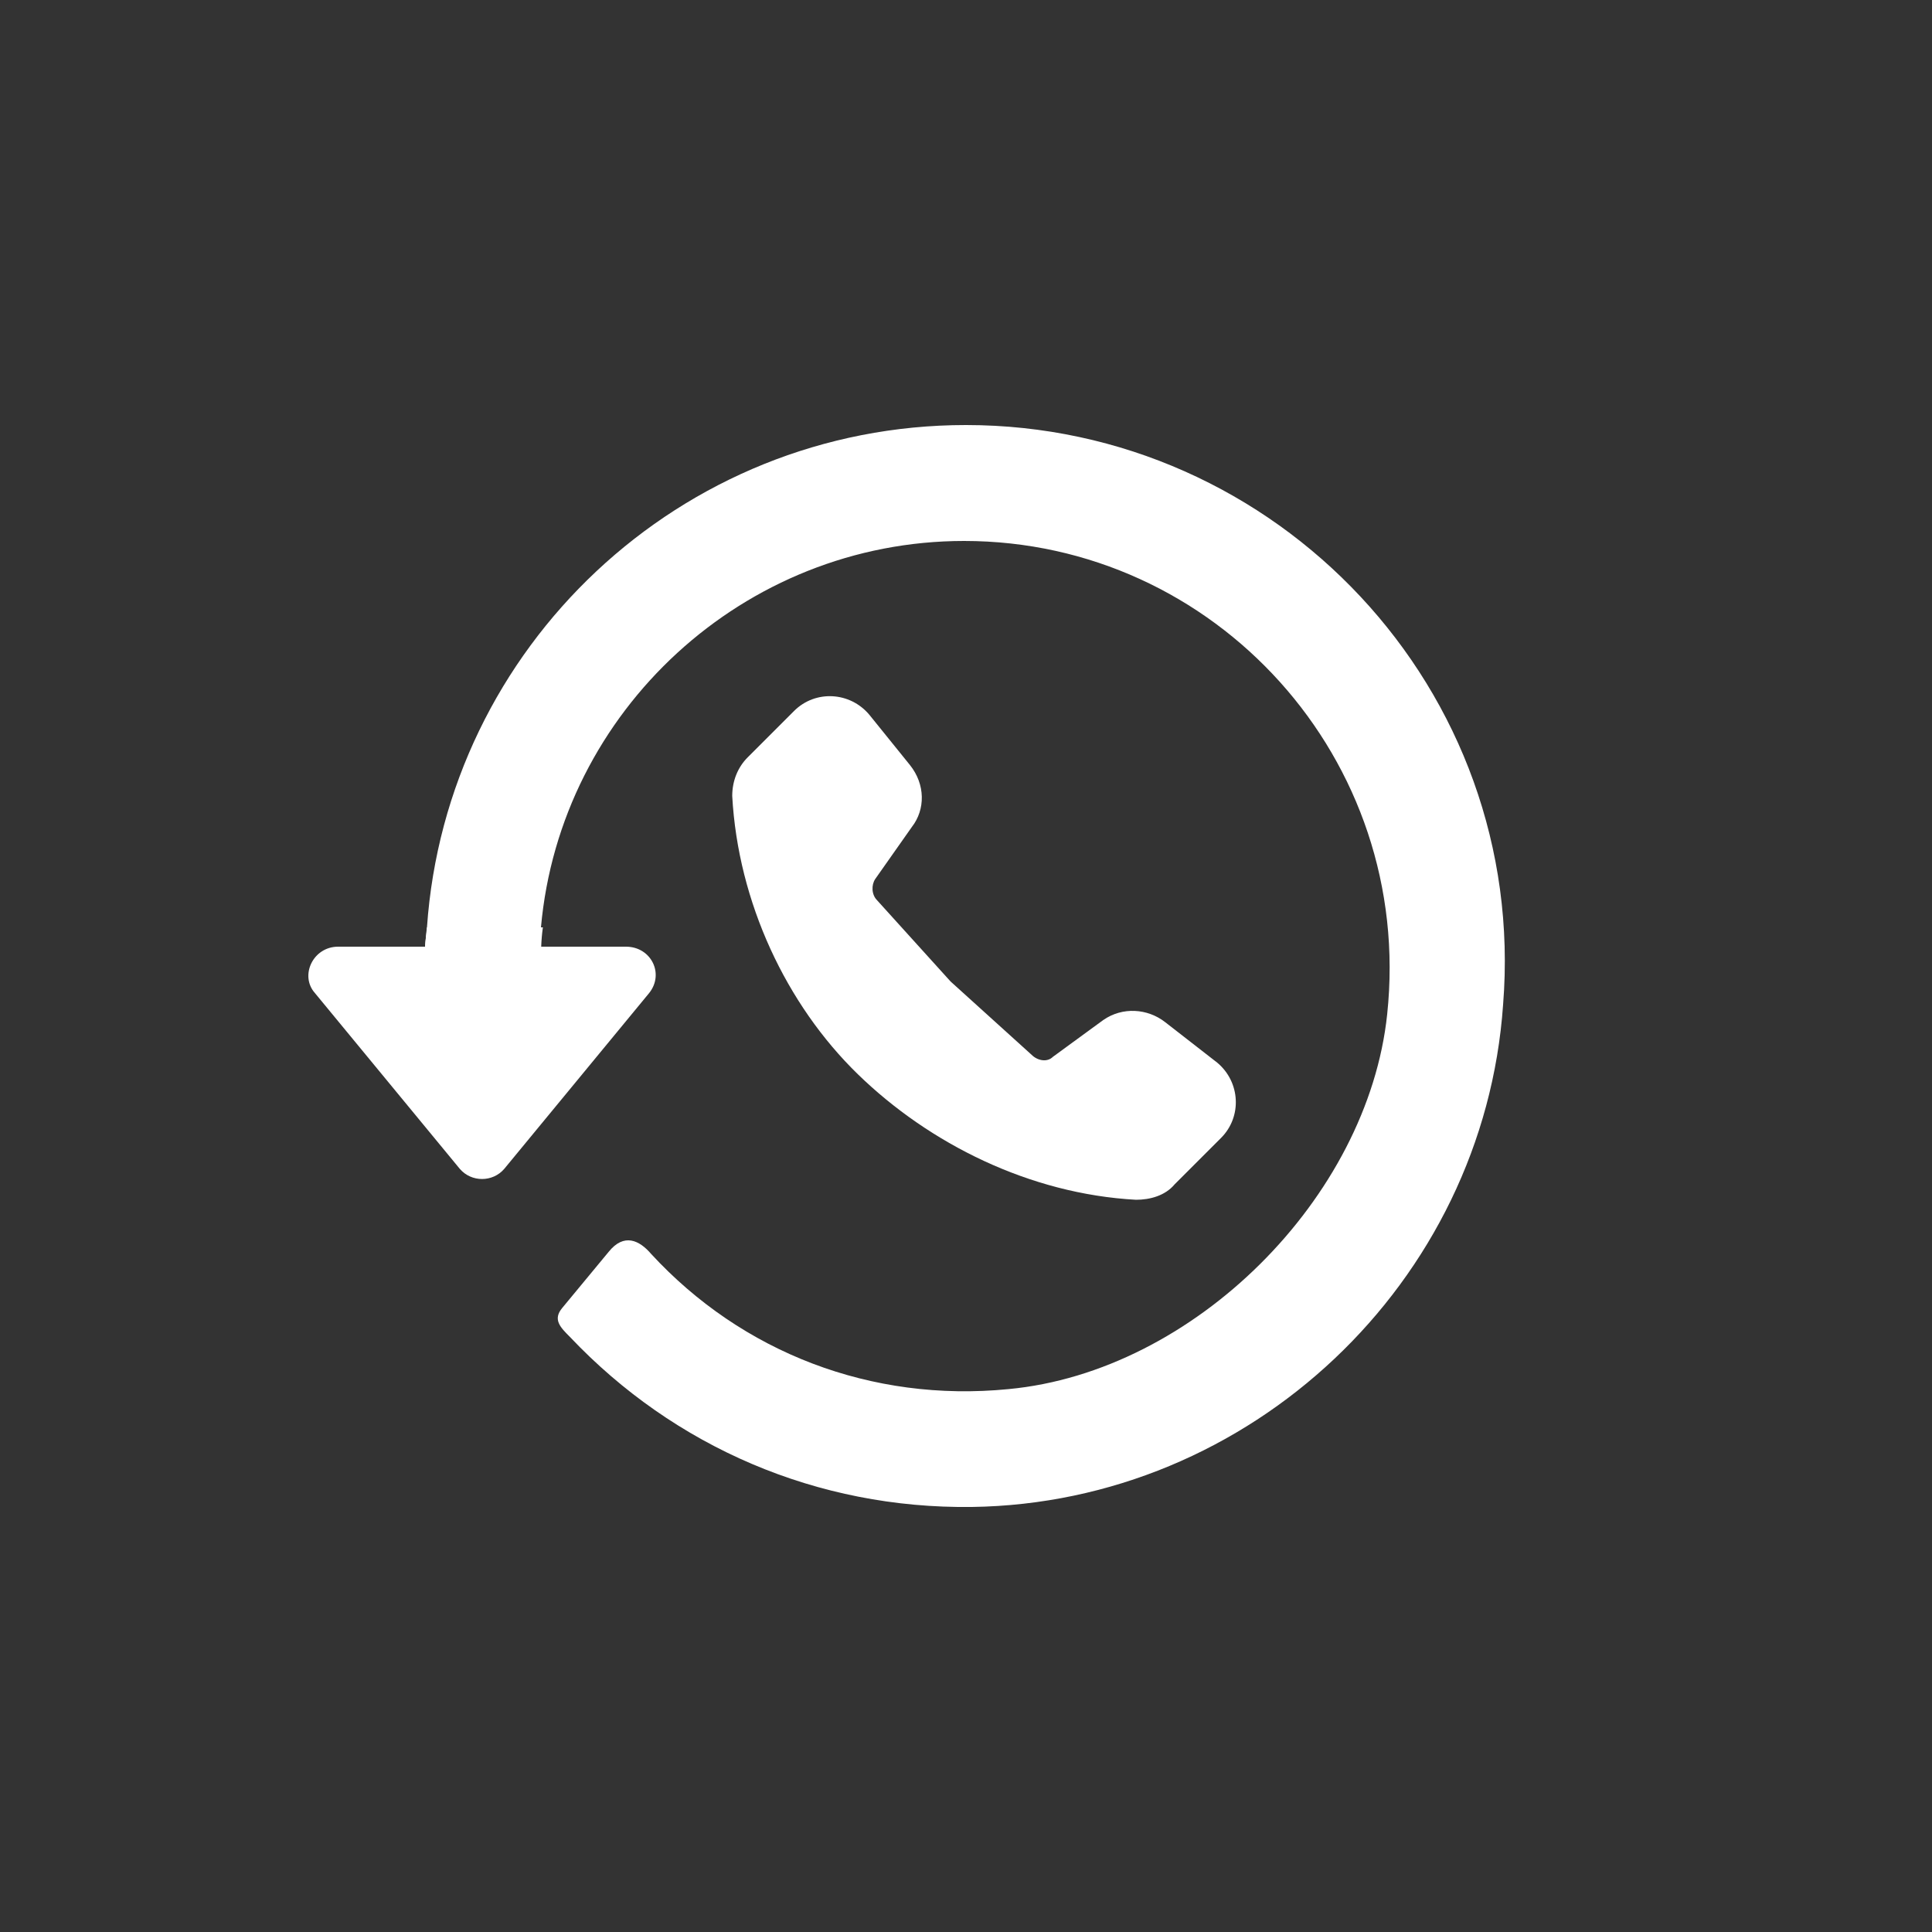 <?xml version="1.0" encoding="utf-8"?>
<!-- Generator: Adobe Illustrator 17.1.0, SVG Export Plug-In . SVG Version: 6.00 Build 0)  -->
<!DOCTYPE svg PUBLIC "-//W3C//DTD SVG 1.1//EN" "http://www.w3.org/Graphics/SVG/1.1/DTD/svg11.dtd">
<svg version="1.1" id="Layer_1" xmlns="http://www.w3.org/2000/svg" xmlns:xlink="http://www.w3.org/1999/xlink" x="0px" y="0px" width="100" height="100"
	 viewBox="0 0 100 100" style="enable-background:new 0 0 100 100;" xml:space="preserve">

<rect x="0" y="0" width="100" height="100" fill="#333333" stroke="none"/>

<g>
	<path fill="#FFFFFF" d="M28.1,48C28,48.7,28,49.3,28,50h-6c0-0.7,0-1.3,0.1-2H28.1z"/>
</g>
<g>
	<g>
		<path fill="#FFFFFF" d="M50,22c-14.8,0-26.9,11.5-27.9,26c0,0.3-0.1,0.7-0.1,1h-4.5c-1.3,0-2,1.5-1.2,2.4l7.5,9.1
			c0.6,0.7,1.7,0.7,2.3,0l7.5-9.1c0.8-1,0.1-2.4-1.2-2.4H28c0-0.3,0-0.7,0-1c1-11.2,10.5-20,21.9-20c13,0,23.3,11.3,21.9,24.5
			C70.8,62,61.8,71,52.2,71.9c-7.1,0.7-13.8-1.9-18.5-7c-0.6-0.7-1.4-1.1-2.2-0.1l-2.4,2.9c-0.5,0.6-0.1,1,0.4,1.5
			c5.4,5.7,12.8,8.9,20.8,8.8c14.4-0.2,26.5-11.6,27.5-26C79.1,35.7,66.1,22,50,22z"/>
	</g>
	<g>
		<path fill="#FFFFFF" d="M47.2,42.8c0.7-0.9,0.7-2.2-0.1-3.2L45,37c-1-1.2-2.8-1.3-3.9-0.2l-2.4,2.4c-0.5,0.5-0.8,1.2-0.8,2
			c0.3,5.5,2.8,10.8,6.5,14.4s8.9,6.2,14.4,6.5c0.7,0,1.5-0.2,2-0.8l2.4-2.4c1.1-1.1,1-2.9-0.2-3.9l-2.7-2.1
			c-0.9-0.7-2.2-0.8-3.2-0.1l-2.6,1.9c-0.3,0.3-0.8,0.2-1.1-0.1l-4.2-3.8l-3.8-4.2c-0.3-0.3-0.3-0.8-0.1-1.1L47.2,42.8z"/>
	</g>
</g>
</svg>
